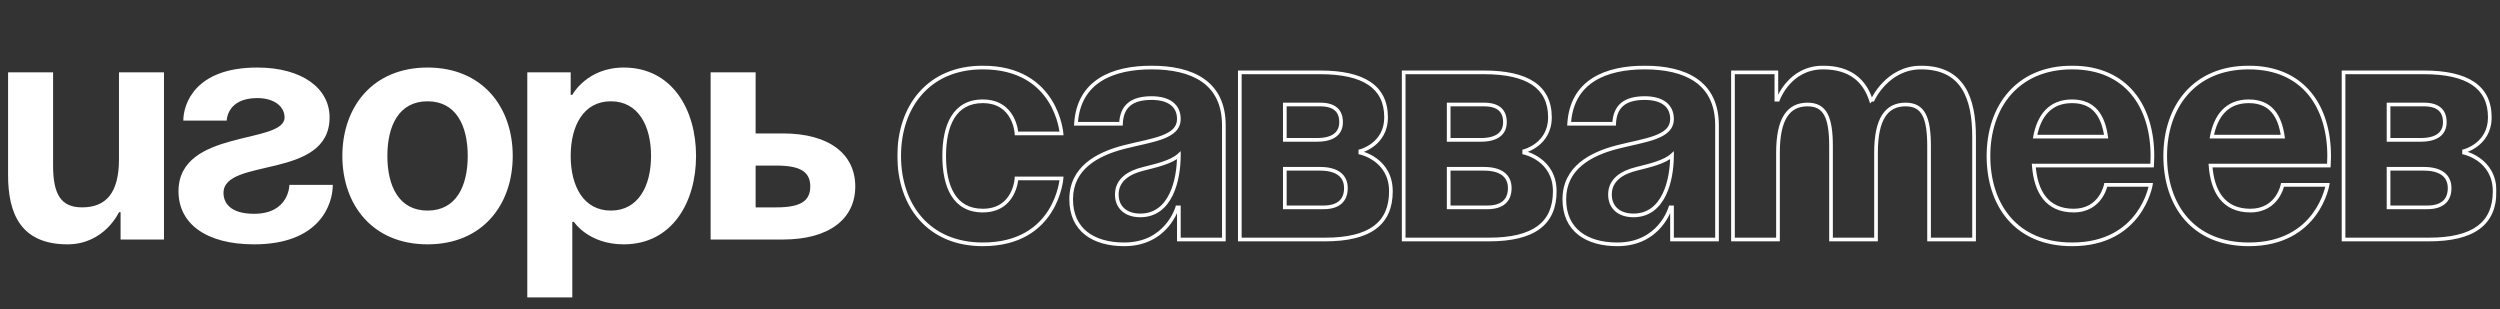 <?xml version="1.0" encoding="UTF-8"?> <svg xmlns="http://www.w3.org/2000/svg" width="2265" height="280" viewBox="0 0 2265 280" fill="none"><rect x="0" y="0" width="2265" height="280" fill="#333333" stroke="none"/> <path d="M148.566 65.559V217H109.25V192.245H107.793C107.793 192.245 94.688 221.368 61.196 221.368C18.967 221.368 7.318 193.701 7.318 158.753V65.559H48.091V150.016C48.091 176.227 55.371 187.877 74.302 187.877C96.144 187.877 107.793 174.771 107.793 144.192V65.559H148.566ZM262.193 167.49H301.509C301.509 184.964 289.86 221.368 230.157 221.368C186.472 221.368 161.717 202.438 161.717 173.315C161.717 116.525 257.824 131.086 257.824 106.331C257.824 97.012 249.087 88.857 233.069 88.857C205.402 88.857 205.402 109.244 205.402 109.244H166.086C166.086 94.682 176.279 61.19 233.069 61.19C273.842 61.19 298.597 80.12 298.597 106.331C298.597 163.122 202.49 142.444 202.49 174.771C202.49 183.508 208.314 193.701 230.157 193.701C262.193 193.701 262.193 167.49 262.193 167.49ZM350.95 141.279C350.95 168.655 361.435 190.789 387.355 190.789C413.274 190.789 423.759 168.655 423.759 141.279C423.759 113.903 413.274 91.77 387.355 91.77C361.435 91.77 350.95 113.903 350.95 141.279ZM310.178 141.279C310.178 97.012 337.554 61.19 387.355 61.19C437.156 61.19 464.531 97.012 464.531 141.279C464.531 185.547 437.156 221.368 387.355 221.368C337.554 221.368 310.178 185.547 310.178 141.279ZM477.728 269.422V65.559H517.044V85.945H518.501C518.501 85.945 531.606 61.19 565.098 61.19C608.783 61.19 630.625 99.05 630.625 141.279C630.625 183.508 608.783 221.368 565.098 221.368C533.062 221.368 519.957 200.982 519.957 200.982H518.501V269.422H477.728ZM517.044 141.279C517.044 168.655 528.694 190.789 553.449 190.789C578.203 190.789 589.853 168.655 589.853 141.279C589.853 113.903 578.203 91.77 553.449 91.77C528.694 91.77 517.044 113.903 517.044 141.279ZM643.822 217V65.559H684.595V120.893H709.349C751.578 120.893 774.877 139.823 774.877 168.947C774.877 198.07 751.578 217 709.349 217H643.822ZM703.525 150.016H684.595V187.877H703.525C725.367 187.877 734.104 182.052 734.104 168.947C734.104 155.841 725.367 150.016 703.525 150.016Z" fill="white"></path> <mask id="path-2-outside-1_54_58" maskUnits="userSpaceOnUse" x="812.833" y="59" width="1449" height="165" fill="black"> <rect fill="white" x="812.833" y="59" width="1449" height="165"></rect> <path d="M814.658 141.279C814.658 97.012 840.869 61.19 890.379 61.19C957.362 61.19 961.731 120.893 961.731 120.893H920.958C920.958 120.893 919.502 91.77 890.379 91.77C864.459 91.77 855.431 113.903 855.431 141.279C855.431 168.655 864.459 190.789 890.379 190.789C919.502 190.789 920.958 161.666 920.958 161.666H961.731C961.731 161.666 957.362 221.368 890.379 221.368C840.869 221.368 814.658 185.547 814.658 141.279ZM1015.62 112.156H974.848C977.178 73.422 1008.34 61.19 1043.29 61.19C1079.69 61.19 1108.82 74.296 1108.82 113.612V217H1068.04V187.877H1066.59C1066.59 187.877 1057.27 221.368 1018.53 221.368C990.866 221.368 970.479 208.554 970.479 180.596C970.479 152.346 993.778 139.532 1018.82 133.125C1044.16 126.718 1068.04 124.679 1068.04 107.788C1068.04 95.847 1059.31 88.857 1043.29 88.857C1025.81 88.857 1016.2 95.847 1015.62 112.156ZM1068.04 140.697C1061.34 146.813 1047.66 150.016 1036.01 152.929C1022.9 156.132 1011.83 162.831 1011.83 176.227C1011.83 187.877 1019.99 195.158 1033.09 195.158C1060.76 195.158 1068.04 163.122 1068.04 140.697ZM1123.27 217V65.559H1196.08C1235.4 65.559 1255.79 78.664 1255.79 106.331C1255.79 131.086 1232.49 136.911 1232.49 136.911V138.367C1232.49 138.367 1260.15 144.192 1260.15 173.315C1260.15 202.438 1241.22 217 1200.45 217H1123.27ZM1196.08 152.929H1164.05V187.877H1199C1212.1 187.877 1219.38 182.052 1219.38 170.403C1219.38 158.753 1210.64 152.929 1196.08 152.929ZM1164.05 126.718H1193.17C1207.73 126.718 1215.01 120.893 1215.01 110.7C1215.01 100.507 1209.19 94.682 1196.08 94.682H1164.05V126.718ZM1271.74 217V65.559H1344.54C1383.86 65.559 1404.25 78.664 1404.25 106.331C1404.25 131.086 1380.95 136.911 1380.95 136.911V138.367C1380.95 138.367 1408.61 144.192 1408.61 173.315C1408.61 202.438 1389.68 217 1348.91 217H1271.74ZM1344.54 152.929H1312.51V187.877H1347.46C1360.56 187.877 1367.84 182.052 1367.84 170.403C1367.84 158.753 1359.11 152.929 1344.54 152.929ZM1312.51 126.718H1341.63C1356.19 126.718 1363.47 120.893 1363.47 110.7C1363.47 100.507 1357.65 94.682 1344.54 94.682H1312.51V126.718ZM1462.42 112.156H1421.65C1423.98 73.422 1455.14 61.19 1490.09 61.19C1526.5 61.19 1555.62 74.296 1555.62 113.612V217H1514.85V187.877H1513.39C1513.39 187.877 1504.07 221.368 1465.34 221.368C1437.67 221.368 1417.28 208.554 1417.28 180.596C1417.28 152.346 1440.58 139.532 1465.63 133.125C1490.97 126.718 1514.85 124.679 1514.85 107.788C1514.85 95.847 1506.11 88.857 1490.09 88.857C1472.62 88.857 1463.01 95.847 1462.42 112.156ZM1514.85 140.697C1508.15 146.813 1494.46 150.016 1482.81 152.929C1469.71 156.132 1458.64 162.831 1458.64 176.227C1458.64 187.877 1466.79 195.158 1479.9 195.158C1507.57 195.158 1514.85 163.122 1514.85 140.697ZM1658.9 217V132.542C1658.9 106.331 1653.66 94.682 1637.64 94.682C1620.17 94.682 1610.85 107.788 1610.85 138.367V217H1570.08V65.559H1609.4V90.314H1610.85C1610.85 90.314 1621.04 61.19 1651.62 61.19C1676.09 61.19 1689.19 72.84 1695.02 90.605L1695.31 90.314H1696.77C1696.77 90.314 1709.87 61.19 1740.45 61.19C1778.31 61.19 1788.5 88.857 1788.5 123.805V217H1747.73V132.542C1747.73 106.331 1742.49 94.682 1726.47 94.682C1709 94.682 1699.68 107.788 1699.68 138.367V217H1658.9ZM1801.55 141.279C1801.55 97.012 1827.47 61.19 1877.27 61.19C1927.07 61.19 1950.08 97.012 1950.08 141.279C1950.08 144.774 1949.79 150.016 1949.79 150.016H1842.62C1844.36 173.315 1854.27 190.789 1878.73 190.789C1903.48 190.789 1907.85 167.49 1907.85 167.49H1948.62C1948.62 167.49 1939.89 221.368 1877.27 221.368C1826.31 221.368 1801.55 185.547 1801.55 141.279ZM1877.27 91.77C1857.18 91.77 1847.28 105.166 1843.78 123.805H1908.14C1905.52 105.166 1897.37 91.77 1877.27 91.77ZM1961.67 141.279C1961.67 97.012 1987.59 61.19 2037.39 61.19C2087.2 61.19 2110.2 97.012 2110.2 141.279C2110.2 144.774 2109.91 150.016 2109.91 150.016H2002.74C2004.48 173.315 2014.39 190.789 2038.85 190.789C2063.61 190.789 2067.97 167.49 2067.97 167.49H2108.75C2108.75 167.49 2100.01 221.368 2037.39 221.368C1986.43 221.368 1961.67 185.547 1961.67 141.279ZM2037.39 91.77C2017.3 91.77 2007.4 105.166 2003.9 123.805H2068.26C2065.64 105.166 2057.49 91.77 2037.39 91.77ZM2123.25 217V65.559H2196.06C2235.38 65.559 2255.76 78.664 2255.76 106.331C2255.76 131.086 2232.46 136.911 2232.46 136.911V138.367C2232.46 138.367 2260.13 144.192 2260.13 173.315C2260.13 202.438 2241.2 217 2200.43 217H2123.25ZM2196.06 152.929H2164.02V187.877H2198.97C2212.08 187.877 2219.36 182.052 2219.36 170.403C2219.36 158.753 2210.62 152.929 2196.06 152.929ZM2164.02 126.718H2193.15C2207.71 126.718 2214.99 120.893 2214.99 110.7C2214.99 100.507 2209.16 94.682 2196.06 94.682H2164.02V126.718Z"></path> </mask> <path d="M961.731 120.893V122.557H963.521L963.391 120.772L961.731 120.893ZM920.958 120.893L919.296 120.976L919.375 122.557H920.958V120.893ZM920.958 161.666V160.001H919.375L919.296 161.583L920.958 161.666ZM961.731 161.666L963.391 161.787L963.521 160.001H961.731V161.666ZM816.322 141.279C816.322 119.462 822.781 99.858 835.202 85.734C847.598 71.637 866.056 62.854 890.379 62.854V59.526C865.192 59.526 845.789 68.654 832.703 83.535C819.641 98.388 812.994 118.829 812.994 141.279H816.322ZM890.379 62.854C923.264 62.854 940.588 77.456 949.768 91.933C954.385 99.213 956.966 106.505 958.391 111.983C959.103 114.72 959.525 116.996 959.767 118.58C959.889 119.372 959.965 119.99 960.011 120.405C960.034 120.613 960.05 120.77 960.059 120.873C960.064 120.924 960.067 120.962 960.069 120.986C960.07 120.998 960.071 121.006 960.071 121.011C960.071 121.013 960.071 121.015 960.071 121.015C960.071 121.016 960.071 121.015 960.071 121.016C960.071 121.015 960.071 121.014 961.731 120.893C963.391 120.772 963.391 120.77 963.391 120.769C963.39 120.768 963.39 120.767 963.39 120.765C963.39 120.762 963.39 120.758 963.389 120.753C963.389 120.744 963.388 120.73 963.386 120.714C963.383 120.68 963.379 120.632 963.374 120.57C963.362 120.447 963.345 120.269 963.32 120.04C963.269 119.581 963.186 118.916 963.057 118.075C962.8 116.395 962.357 114.006 961.612 111.145C960.125 105.43 957.428 97.796 952.579 90.15C942.829 74.775 924.478 59.526 890.379 59.526V62.854ZM961.731 119.229H920.958V122.557H961.731V119.229ZM920.958 120.893C922.62 120.81 922.62 120.809 922.62 120.808C922.62 120.807 922.62 120.806 922.62 120.805C922.62 120.803 922.62 120.801 922.62 120.798C922.62 120.792 922.619 120.785 922.619 120.776C922.617 120.757 922.616 120.732 922.614 120.7C922.61 120.635 922.603 120.544 922.593 120.428C922.574 120.195 922.542 119.861 922.491 119.441C922.389 118.601 922.21 117.412 921.902 115.99C921.287 113.153 920.149 109.35 918.048 105.529C913.801 97.808 905.645 90.106 890.379 90.106V93.434C904.236 93.434 911.37 100.293 915.132 107.133C917.035 110.594 918.081 114.071 918.649 116.695C918.933 118.003 919.095 119.09 919.187 119.842C919.232 120.218 919.26 120.51 919.276 120.704C919.284 120.801 919.29 120.873 919.293 120.919C919.294 120.942 919.295 120.959 919.296 120.968C919.296 120.973 919.296 120.976 919.296 120.977C919.296 120.978 919.296 120.978 919.296 120.978C919.296 120.978 919.296 120.977 919.296 120.977C919.296 120.977 919.296 120.976 920.958 120.893ZM890.379 90.106C876.845 90.106 867.569 95.936 861.767 105.388C856.038 114.721 853.767 127.457 853.767 141.279H857.095C857.095 127.726 859.338 115.707 864.603 107.129C869.795 98.671 877.993 93.434 890.379 93.434V90.106ZM853.767 141.279C853.767 155.102 856.038 167.837 861.767 177.171C867.569 186.623 876.845 192.453 890.379 192.453V189.125C877.993 189.125 869.795 183.888 864.603 175.43C859.338 166.852 857.095 154.833 857.095 141.279H853.767ZM890.379 192.453C905.645 192.453 913.801 184.751 918.048 177.029C920.149 173.209 921.287 169.406 921.902 166.569C922.21 165.147 922.389 163.958 922.491 163.118C922.542 162.697 922.574 162.364 922.593 162.131C922.603 162.015 922.61 161.923 922.614 161.859C922.616 161.827 922.617 161.801 922.619 161.783C922.619 161.774 922.62 161.766 922.62 161.761C922.62 161.758 922.62 161.755 922.62 161.753C922.62 161.752 922.62 161.751 922.62 161.751C922.62 161.75 922.62 161.749 920.958 161.666C919.296 161.583 919.296 161.582 919.296 161.581C919.296 161.581 919.296 161.581 919.296 161.581C919.296 161.58 919.296 161.581 919.296 161.581C919.296 161.583 919.296 161.586 919.296 161.591C919.295 161.6 919.294 161.616 919.293 161.639C919.29 161.685 919.284 161.758 919.276 161.855C919.26 162.048 919.232 162.34 919.187 162.716C919.095 163.469 918.933 164.556 918.649 165.864C918.081 168.487 917.035 171.965 915.132 175.425C911.37 182.265 904.236 189.125 890.379 189.125V192.453ZM920.958 163.33H961.731V160.001H920.958V163.33ZM961.731 161.666C960.071 161.544 960.071 161.544 960.071 161.543C960.071 161.543 960.071 161.543 960.071 161.543C960.071 161.544 960.071 161.545 960.071 161.548C960.071 161.553 960.07 161.561 960.069 161.573C960.067 161.597 960.064 161.634 960.059 161.686C960.05 161.788 960.034 161.945 960.011 162.153C959.965 162.569 959.889 163.187 959.767 163.979C959.525 165.563 959.103 167.839 958.391 170.575C956.966 176.054 954.385 183.346 949.768 190.626C940.588 205.102 923.264 219.704 890.379 219.704V223.033C924.478 223.033 942.829 207.783 952.579 192.408C957.428 184.763 960.125 177.129 961.612 171.413C962.357 168.553 962.8 166.164 963.057 164.483C963.186 163.642 963.269 162.978 963.32 162.519C963.345 162.29 963.362 162.111 963.374 161.988C963.379 161.927 963.383 161.879 963.386 161.845C963.388 161.828 963.389 161.815 963.389 161.805C963.39 161.8 963.39 161.797 963.39 161.793C963.39 161.792 963.39 161.79 963.391 161.79C963.391 161.788 963.391 161.787 961.731 161.666ZM890.379 219.704C866.056 219.704 847.598 210.921 835.202 196.825C822.781 182.7 816.322 163.097 816.322 141.279H812.994C812.994 163.729 819.641 184.17 832.703 199.023C845.789 213.905 865.192 223.033 890.379 223.033V219.704ZM1015.62 112.156V113.82H1017.23L1017.28 112.215L1015.62 112.156ZM974.848 112.156L973.187 112.056L973.081 113.82H974.848V112.156ZM1108.82 217V218.664H1110.48V217H1108.82ZM1068.04 217H1066.38V218.664H1068.04V217ZM1068.04 187.877H1069.71V186.212H1068.04V187.877ZM1066.59 187.877V186.212H1065.32L1064.98 187.431L1066.59 187.877ZM1018.82 133.125L1018.42 131.511L1018.41 131.513L1018.82 133.125ZM1068.04 140.697H1069.71V136.924L1066.92 139.468L1068.04 140.697ZM1036.01 152.929L1036.4 154.545L1036.41 154.543L1036.01 152.929ZM1015.62 110.492H974.848V113.82H1015.62V110.492ZM976.509 112.256C977.643 93.396 985.75 81.153 997.728 73.553C1009.8 65.893 1025.97 62.854 1043.29 62.854V59.526C1025.66 59.526 1008.77 62.604 995.944 70.743C983.021 78.942 974.382 92.182 973.187 112.056L976.509 112.256ZM1043.29 62.854C1061.34 62.854 1077.32 66.112 1088.76 74.026C1100.08 81.866 1107.15 94.427 1107.15 113.612H1110.48C1110.48 93.481 1102.99 79.831 1090.65 71.289C1078.42 62.821 1061.64 59.526 1043.29 59.526V62.854ZM1107.15 113.612V217H1110.48V113.612H1107.15ZM1108.82 215.336H1068.04V218.664H1108.82V215.336ZM1069.71 217V187.877H1066.38V217H1069.71ZM1068.04 186.212H1066.59V189.541H1068.04V186.212ZM1066.59 187.877C1064.98 187.431 1064.98 187.43 1064.98 187.429C1064.98 187.429 1064.98 187.429 1064.98 187.429C1064.98 187.429 1064.98 187.429 1064.98 187.43C1064.98 187.432 1064.98 187.435 1064.98 187.441C1064.98 187.453 1064.97 187.472 1064.96 187.499C1064.95 187.553 1064.92 187.637 1064.89 187.75C1064.81 187.976 1064.7 188.315 1064.54 188.751C1064.23 189.623 1063.73 190.883 1063.02 192.401C1061.59 195.439 1059.29 199.491 1055.82 203.54C1048.92 211.601 1037.34 219.704 1018.53 219.704V223.033C1038.46 223.033 1050.91 214.39 1058.35 205.705C1062.05 201.381 1064.5 197.06 1066.03 193.819C1066.79 192.197 1067.33 190.84 1067.68 189.881C1067.85 189.401 1067.97 189.02 1068.06 188.755C1068.1 188.623 1068.13 188.519 1068.15 188.446C1068.16 188.41 1068.17 188.381 1068.18 188.361C1068.18 188.35 1068.18 188.342 1068.19 188.336C1068.19 188.333 1068.19 188.33 1068.19 188.328C1068.19 188.327 1068.19 188.325 1068.19 188.325C1068.19 188.324 1068.19 188.323 1066.59 187.877ZM1018.53 219.704C1004.93 219.704 993.322 216.55 985.157 210.156C977.052 203.81 972.144 194.127 972.144 180.596H968.815C968.815 195.024 974.1 205.726 983.105 212.777C992.049 219.78 1004.47 223.033 1018.53 223.033V219.704ZM972.144 180.596C972.144 167.007 977.716 157.192 986.331 149.943C995.01 142.64 1006.82 137.914 1019.24 134.737L1018.41 131.513C1005.78 134.743 993.42 139.628 984.188 147.396C974.892 155.218 968.815 165.935 968.815 180.596H972.144ZM1019.23 134.738C1025.55 133.14 1031.73 131.826 1037.58 130.459C1043.39 129.101 1048.84 127.698 1053.52 125.946C1058.18 124.2 1062.22 122.057 1065.1 119.141C1068.03 116.172 1069.71 112.461 1069.71 107.788H1066.38C1066.38 111.56 1065.07 114.438 1062.73 116.802C1060.34 119.22 1056.82 121.154 1052.35 122.829C1047.89 124.5 1042.62 125.863 1036.82 127.218C1031.07 128.563 1024.77 129.906 1018.42 131.511L1019.23 134.738ZM1069.71 107.788C1069.71 101.37 1067.33 96.123 1062.69 92.529C1058.11 88.982 1051.51 87.193 1043.29 87.193V90.522C1051.09 90.522 1056.86 92.227 1060.65 95.161C1064.38 98.047 1066.38 102.265 1066.38 107.788H1069.71ZM1043.29 87.193C1034.37 87.193 1027.15 88.97 1022.07 93.099C1016.93 97.273 1014.26 103.616 1013.96 112.097L1017.28 112.215C1017.56 104.387 1019.99 99.08 1024.17 95.682C1028.41 92.239 1034.73 90.522 1043.29 90.522V87.193ZM1066.92 139.468C1063.84 142.283 1059.02 144.524 1053.35 146.437C1047.71 148.34 1041.46 149.851 1035.6 151.314L1036.41 154.543C1042.21 153.094 1048.62 151.547 1054.41 149.591C1060.18 147.645 1065.55 145.227 1069.16 141.926L1066.92 139.468ZM1035.61 151.312C1028.93 152.944 1022.61 155.502 1017.93 159.488C1013.19 163.524 1010.17 168.996 1010.17 176.227H1013.5C1013.5 170.062 1016.02 165.486 1020.08 162.023C1024.21 158.51 1029.97 156.117 1036.4 154.545L1035.61 151.312ZM1010.17 176.227C1010.17 182.462 1012.37 187.671 1016.44 191.303C1020.5 194.917 1026.24 196.822 1033.09 196.822V193.493C1026.84 193.493 1021.96 191.758 1018.66 188.818C1015.38 185.898 1013.5 181.642 1013.5 176.227H1010.17ZM1033.09 196.822C1047.75 196.822 1056.97 188.265 1062.44 177.067C1067.87 165.939 1069.71 152.042 1069.71 140.697H1066.38C1066.38 151.777 1064.57 165.11 1059.45 175.606C1054.36 186.032 1046.11 193.493 1033.09 193.493V196.822ZM1123.27 217H1121.61V218.664H1123.27V217ZM1123.27 65.559V63.895H1121.61V65.559H1123.27ZM1232.49 136.911L1232.08 135.296L1230.82 135.611V136.911H1232.49ZM1232.49 138.367H1230.82V139.717L1232.14 139.996L1232.49 138.367ZM1164.05 152.929V151.264H1162.38V152.929H1164.05ZM1164.05 187.877H1162.38V189.541H1164.05V187.877ZM1164.05 126.718H1162.38V128.382H1164.05V126.718ZM1164.05 94.682V93.018H1162.38V94.682H1164.05ZM1124.94 217V65.559H1121.61V217H1124.94ZM1123.27 67.223H1196.08V63.895H1123.27V67.223ZM1196.08 67.223C1215.61 67.223 1230.14 70.487 1239.75 76.951C1249.24 83.334 1254.12 92.972 1254.12 106.331H1257.45C1257.45 92.024 1252.14 81.275 1241.61 74.189C1231.19 67.183 1215.87 63.895 1196.08 63.895V67.223ZM1254.12 106.331C1254.12 118.095 1248.62 125.289 1243.11 129.593C1240.34 131.758 1237.56 133.192 1235.47 134.083C1234.43 134.528 1233.57 134.836 1232.97 135.03C1232.67 135.127 1232.44 135.196 1232.29 135.239C1232.22 135.261 1232.16 135.276 1232.12 135.286C1232.11 135.29 1232.09 135.293 1232.09 135.295C1232.08 135.296 1232.08 135.297 1232.08 135.297C1232.08 135.297 1232.08 135.297 1232.08 135.297C1232.08 135.297 1232.08 135.297 1232.08 135.297C1232.08 135.297 1232.08 135.296 1232.49 136.911C1232.89 138.525 1232.89 138.525 1232.89 138.525C1232.89 138.525 1232.89 138.525 1232.89 138.524C1232.9 138.524 1232.9 138.523 1232.9 138.523C1232.91 138.521 1232.91 138.52 1232.92 138.518C1232.94 138.514 1232.96 138.508 1232.98 138.501C1233.04 138.487 1233.11 138.467 1233.21 138.44C1233.39 138.386 1233.66 138.305 1234 138.195C1234.68 137.974 1235.64 137.632 1236.78 137.144C1239.06 136.17 1242.11 134.601 1245.16 132.216C1251.3 127.418 1257.45 119.323 1257.45 106.331H1254.12ZM1230.82 136.911V138.367H1234.15V136.911H1230.82ZM1232.49 138.367C1232.14 139.996 1232.14 139.995 1232.14 139.995C1232.14 139.995 1232.14 139.995 1232.14 139.995C1232.14 139.995 1232.14 139.995 1232.14 139.995C1232.14 139.995 1232.15 139.996 1232.15 139.997C1232.16 139.999 1232.18 140.002 1232.2 140.007C1232.24 140.017 1232.31 140.033 1232.4 140.056C1232.58 140.101 1232.86 140.172 1233.22 140.274C1233.93 140.479 1234.97 140.804 1236.21 141.285C1238.7 142.247 1242.02 143.821 1245.33 146.26C1251.91 151.106 1258.49 159.382 1258.49 173.315H1261.82C1261.82 158.125 1254.56 148.926 1247.31 143.58C1243.7 140.922 1240.1 139.219 1237.41 138.18C1236.06 137.659 1234.93 137.302 1234.13 137.074C1233.73 136.96 1233.42 136.878 1233.19 136.823C1233.08 136.796 1233 136.776 1232.94 136.762C1232.9 136.755 1232.88 136.75 1232.86 136.746C1232.85 136.744 1232.85 136.742 1232.84 136.741C1232.84 136.74 1232.84 136.74 1232.83 136.739C1232.83 136.739 1232.83 136.739 1232.83 136.739C1232.83 136.739 1232.83 136.739 1232.49 138.367ZM1258.49 173.315C1258.49 187.482 1253.91 197.846 1244.6 204.741C1235.19 211.711 1220.69 215.336 1200.45 215.336V218.664C1220.98 218.664 1236.33 215.008 1246.58 207.416C1256.93 199.75 1261.82 188.272 1261.82 173.315H1258.49ZM1200.45 215.336H1123.27V218.664H1200.45V215.336ZM1196.08 151.264H1164.05V154.593H1196.08V151.264ZM1162.38 152.929V187.877H1165.71V152.929H1162.38ZM1164.05 189.541H1199V186.212H1164.05V189.541ZM1199 189.541C1205.76 189.541 1211.3 188.041 1215.17 184.781C1219.1 181.479 1221.05 176.591 1221.05 170.403H1217.72C1217.72 175.864 1216.03 179.713 1213.03 182.235C1209.99 184.8 1205.33 186.212 1199 186.212V189.541ZM1221.05 170.403C1221.05 164.107 1218.65 159.211 1214.17 155.951C1209.77 152.751 1203.55 151.264 1196.08 151.264V154.593C1203.18 154.593 1208.61 156.019 1212.21 158.643C1215.74 161.208 1217.72 165.049 1217.72 170.403H1221.05ZM1164.05 128.382H1193.17V125.053H1164.05V128.382ZM1193.17 128.382C1200.63 128.382 1206.51 126.896 1210.55 123.863C1214.67 120.771 1216.68 116.236 1216.68 110.7H1213.35C1213.35 115.356 1211.71 118.831 1208.55 121.2C1205.32 123.627 1200.27 125.053 1193.17 125.053V128.382ZM1216.68 110.7C1216.68 105.285 1215.12 100.759 1211.56 97.621C1208.05 94.517 1202.85 93.018 1196.08 93.018V96.346C1202.42 96.346 1206.69 97.76 1209.36 100.116C1211.99 102.439 1213.35 105.921 1213.35 110.7H1216.68ZM1196.08 93.018H1164.05V96.346H1196.08V93.018ZM1162.38 94.682V126.718H1165.71V94.682H1162.38ZM1271.74 217H1270.07V218.664H1271.74V217ZM1271.74 65.559V63.895H1270.07V65.559H1271.74ZM1380.95 136.911L1380.54 135.296L1379.28 135.611V136.911H1380.95ZM1380.95 138.367H1379.28V139.717L1380.6 139.996L1380.95 138.367ZM1312.51 152.929V151.264H1310.84V152.929H1312.51ZM1312.51 187.877H1310.84V189.541H1312.51V187.877ZM1312.51 126.718H1310.84V128.382H1312.51V126.718ZM1312.51 94.682V93.018H1310.84V94.682H1312.51ZM1273.4 217V65.559H1270.07V217H1273.4ZM1271.74 67.223H1344.54V63.895H1271.74V67.223ZM1344.54 67.223C1364.07 67.223 1378.6 70.487 1388.21 76.951C1397.7 83.334 1402.58 92.972 1402.58 106.331H1405.91C1405.91 92.024 1400.6 81.275 1390.07 74.189C1379.65 67.183 1364.33 63.895 1344.54 63.895V67.223ZM1402.58 106.331C1402.58 118.095 1397.08 125.289 1391.57 129.593C1388.8 131.758 1386.02 133.192 1383.93 134.083C1382.89 134.528 1382.03 134.836 1381.43 135.03C1381.14 135.127 1380.9 135.196 1380.75 135.239C1380.68 135.261 1380.62 135.276 1380.58 135.286C1380.57 135.29 1380.55 135.293 1380.55 135.295C1380.54 135.296 1380.54 135.297 1380.54 135.297C1380.54 135.297 1380.54 135.297 1380.54 135.297C1380.54 135.297 1380.54 135.297 1380.54 135.297C1380.54 135.297 1380.54 135.296 1380.95 136.911C1381.35 138.525 1381.35 138.525 1381.35 138.525C1381.35 138.525 1381.35 138.525 1381.36 138.524C1381.36 138.524 1381.36 138.523 1381.36 138.523C1381.37 138.521 1381.37 138.52 1381.38 138.518C1381.4 138.514 1381.42 138.508 1381.44 138.501C1381.5 138.487 1381.57 138.467 1381.67 138.44C1381.86 138.386 1382.13 138.305 1382.46 138.195C1383.14 137.974 1384.1 137.632 1385.24 137.144C1387.52 136.17 1390.57 134.601 1393.62 132.216C1399.76 127.418 1405.91 119.323 1405.91 106.331H1402.58ZM1379.28 136.911V138.367H1382.61V136.911H1379.28ZM1380.95 138.367C1380.6 139.996 1380.6 139.995 1380.6 139.995C1380.6 139.995 1380.6 139.995 1380.6 139.995C1380.6 139.995 1380.6 139.995 1380.6 139.995C1380.6 139.995 1380.61 139.996 1380.61 139.997C1380.62 139.999 1380.64 140.002 1380.66 140.007C1380.7 140.017 1380.77 140.033 1380.86 140.056C1381.05 140.101 1381.32 140.172 1381.68 140.274C1382.39 140.479 1383.43 140.804 1384.67 141.285C1387.17 142.247 1390.48 143.821 1393.79 146.26C1400.37 151.106 1406.95 159.382 1406.95 173.315H1410.28C1410.28 158.125 1403.02 148.926 1395.77 143.58C1392.16 140.922 1388.56 139.219 1385.87 138.18C1384.52 137.659 1383.39 137.302 1382.59 137.074C1382.19 136.96 1381.88 136.878 1381.66 136.823C1381.54 136.796 1381.46 136.776 1381.4 136.762C1381.37 136.755 1381.34 136.75 1381.32 136.746C1381.31 136.744 1381.31 136.742 1381.3 136.741C1381.3 136.74 1381.3 136.74 1381.29 136.739C1381.29 136.739 1381.29 136.739 1381.29 136.739C1381.29 136.739 1381.29 136.739 1380.95 138.367ZM1406.95 173.315C1406.95 187.482 1402.37 197.846 1393.06 204.741C1383.65 211.711 1369.15 215.336 1348.91 215.336V218.664C1369.44 218.664 1384.79 215.008 1395.04 207.416C1405.39 199.75 1410.28 188.272 1410.28 173.315H1406.95ZM1348.91 215.336H1271.74V218.664H1348.91V215.336ZM1344.54 151.264H1312.51V154.593H1344.54V151.264ZM1310.84 152.929V187.877H1314.17V152.929H1310.84ZM1312.51 189.541H1347.46V186.212H1312.51V189.541ZM1347.46 189.541C1354.22 189.541 1359.76 188.041 1363.64 184.781C1367.56 181.479 1369.51 176.591 1369.51 170.403H1366.18C1366.18 175.864 1364.49 179.713 1361.49 182.235C1358.45 184.8 1353.8 186.212 1347.46 186.212V189.541ZM1369.51 170.403C1369.51 164.107 1367.11 159.211 1362.63 155.951C1358.23 152.751 1352.01 151.264 1344.54 151.264V154.593C1351.64 154.593 1357.07 156.019 1360.67 158.643C1364.2 161.208 1366.18 165.049 1366.18 170.403H1369.51ZM1312.51 128.382H1341.63V125.053H1312.51V128.382ZM1341.63 128.382C1349.09 128.382 1354.97 126.896 1359.01 123.863C1363.13 120.771 1365.14 116.236 1365.14 110.7H1361.81C1361.81 115.356 1360.17 118.831 1357.01 121.2C1353.78 123.627 1348.73 125.053 1341.63 125.053V128.382ZM1365.14 110.7C1365.14 105.285 1363.58 100.759 1360.02 97.621C1356.51 94.517 1351.31 93.018 1344.54 93.018V96.346C1350.88 96.346 1355.15 97.76 1357.82 100.116C1360.45 102.439 1361.81 105.921 1361.81 110.7H1365.14ZM1344.54 93.018H1312.51V96.346H1344.54V93.018ZM1310.84 94.682V126.718H1314.17V94.682H1310.84ZM1462.42 112.156V113.82H1464.03L1464.09 112.215L1462.42 112.156ZM1421.65 112.156L1419.99 112.056L1419.88 113.82H1421.65V112.156ZM1555.62 217V218.664H1557.28V217H1555.62ZM1514.85 217H1513.18V218.664H1514.85V217ZM1514.85 187.877H1516.51V186.212H1514.85V187.877ZM1513.39 187.877V186.212H1512.13L1511.79 187.431L1513.39 187.877ZM1465.63 133.125L1465.22 131.511L1465.22 131.513L1465.63 133.125ZM1514.85 140.697H1516.51V136.924L1513.72 139.468L1514.85 140.697ZM1482.81 152.929L1483.21 154.545L1483.21 154.543L1482.81 152.929ZM1462.42 110.492H1421.65V113.82H1462.42V110.492ZM1423.31 112.256C1424.45 93.396 1432.55 81.153 1444.53 73.553C1456.6 65.893 1472.77 62.854 1490.09 62.854V59.526C1472.47 59.526 1455.58 62.604 1442.75 70.743C1429.83 78.942 1421.19 92.182 1419.99 112.056L1423.31 112.256ZM1490.09 62.854C1508.14 62.854 1524.13 66.112 1535.56 74.026C1546.89 81.866 1553.96 94.427 1553.96 113.612H1557.28C1557.28 93.481 1549.79 79.831 1537.45 71.289C1525.22 62.821 1508.45 59.526 1490.09 59.526V62.854ZM1553.96 113.612V217H1557.28V113.612H1553.96ZM1555.62 215.336H1514.85V218.664H1555.62V215.336ZM1516.51 217V187.877H1513.18V217H1516.51ZM1514.85 186.212H1513.39V189.541H1514.85V186.212ZM1513.39 187.877C1511.79 187.431 1511.79 187.43 1511.79 187.429C1511.79 187.429 1511.79 187.429 1511.79 187.429C1511.79 187.429 1511.79 187.429 1511.79 187.43C1511.79 187.432 1511.79 187.435 1511.78 187.441C1511.78 187.453 1511.78 187.472 1511.77 187.499C1511.75 187.553 1511.73 187.637 1511.69 187.75C1511.62 187.976 1511.51 188.315 1511.35 188.751C1511.03 189.623 1510.54 190.883 1509.82 192.401C1508.39 195.439 1506.09 199.491 1502.63 203.54C1495.72 211.601 1484.15 219.704 1465.34 219.704V223.033C1485.26 223.033 1497.71 214.39 1505.15 205.705C1508.86 201.381 1511.31 197.06 1512.83 193.819C1513.6 192.197 1514.13 190.84 1514.48 189.881C1514.65 189.401 1514.78 189.02 1514.86 188.755C1514.9 188.623 1514.94 188.519 1514.96 188.446C1514.97 188.41 1514.98 188.381 1514.98 188.361C1514.99 188.35 1514.99 188.342 1514.99 188.336C1514.99 188.333 1514.99 188.33 1514.99 188.328C1514.99 188.327 1514.99 188.325 1514.99 188.325C1514.99 188.324 1514.99 188.323 1513.39 187.877ZM1465.34 219.704C1451.73 219.704 1440.13 216.55 1431.96 210.156C1423.86 203.81 1418.95 194.127 1418.95 180.596H1415.62C1415.62 195.024 1420.9 205.726 1429.91 212.777C1438.85 219.78 1451.28 223.033 1465.34 223.033V219.704ZM1418.95 180.596C1418.95 167.007 1424.52 157.192 1433.14 149.943C1441.81 142.64 1453.62 137.914 1466.04 134.737L1465.22 131.513C1452.59 134.743 1440.22 139.628 1430.99 147.396C1421.7 155.218 1415.62 165.935 1415.62 180.596H1418.95ZM1466.04 134.738C1472.35 133.14 1478.54 131.826 1484.39 130.459C1490.2 129.101 1495.65 127.698 1500.32 125.946C1504.99 124.2 1509.02 122.057 1511.9 119.141C1514.84 116.172 1516.51 112.461 1516.51 107.788H1513.18C1513.18 111.56 1511.87 114.438 1509.54 116.802C1507.15 119.22 1503.63 121.154 1499.16 122.829C1494.69 124.5 1489.42 125.863 1483.63 127.218C1477.87 128.563 1471.57 129.906 1465.22 131.511L1466.04 134.738ZM1516.51 107.788C1516.51 101.37 1514.14 96.123 1509.49 92.529C1504.91 88.982 1498.31 87.193 1490.09 87.193V90.522C1497.89 90.522 1503.67 92.227 1507.46 95.161C1511.19 98.047 1513.18 102.265 1513.18 107.788H1516.51ZM1490.09 87.193C1481.17 87.193 1473.96 88.97 1468.87 93.099C1463.74 97.273 1461.06 103.616 1460.76 112.097L1464.09 112.215C1464.37 104.387 1466.79 99.08 1470.97 95.682C1475.21 92.239 1481.54 90.522 1490.09 90.522V87.193ZM1513.72 139.468C1510.64 142.283 1505.82 144.524 1500.15 146.437C1494.52 148.34 1488.26 149.851 1482.41 151.314L1483.21 154.543C1489.01 153.094 1495.42 151.547 1501.22 149.591C1506.98 147.645 1512.35 145.227 1515.97 141.926L1513.72 139.468ZM1482.42 151.312C1475.74 152.944 1469.41 155.502 1464.73 159.488C1459.99 163.524 1456.97 168.996 1456.97 176.227H1460.3C1460.3 170.062 1462.82 165.486 1466.89 162.023C1471.02 158.51 1476.78 156.117 1483.21 154.545L1482.42 151.312ZM1456.97 176.227C1456.97 182.462 1459.17 187.671 1463.25 191.303C1467.3 194.917 1473.05 196.822 1479.9 196.822V193.493C1473.64 193.493 1468.76 191.758 1465.46 188.818C1462.18 185.898 1460.3 181.642 1460.3 176.227H1456.97ZM1479.9 196.822C1494.55 196.822 1503.78 188.265 1509.24 177.067C1514.68 165.939 1516.51 152.042 1516.51 140.697H1513.18C1513.18 151.777 1511.38 165.11 1506.25 175.606C1501.16 186.032 1492.91 193.493 1479.9 193.493V196.822ZM1658.9 217H1657.24V218.664H1658.9V217ZM1610.85 217V218.664H1612.52V217H1610.85ZM1570.08 217H1568.41V218.664H1570.08V217ZM1570.08 65.559V63.895H1568.41V65.559H1570.08ZM1609.4 65.559H1611.06V63.895H1609.4V65.559ZM1609.4 90.314H1607.73V91.978H1609.4V90.314ZM1610.85 90.314V91.978H1612.03L1612.42 90.863L1610.85 90.314ZM1695.02 90.605L1693.44 91.123L1694.28 93.696L1696.19 91.781L1695.02 90.605ZM1695.31 90.314V88.649H1694.62L1694.13 89.137L1695.31 90.314ZM1696.77 90.314V91.978H1697.84L1698.28 90.996L1696.77 90.314ZM1788.5 217V218.664H1790.17V217H1788.5ZM1747.73 217H1746.07V218.664H1747.73V217ZM1699.68 217V218.664H1701.34V217H1699.68ZM1660.57 217V132.542H1657.24V217H1660.57ZM1660.57 132.542C1660.57 119.411 1659.27 109.579 1655.75 102.998C1653.96 99.66 1651.59 97.13 1648.52 95.452C1645.47 93.782 1641.85 93.018 1637.64 93.018V96.346C1641.45 96.346 1644.49 97.038 1646.93 98.372C1649.35 99.697 1651.29 101.718 1652.81 104.568C1655.92 110.365 1657.24 119.463 1657.24 132.542H1660.57ZM1637.64 93.018C1628.41 93.018 1621.15 96.525 1616.29 104.164C1611.52 111.662 1609.19 122.967 1609.19 138.367H1612.52C1612.52 123.187 1614.84 112.65 1619.1 105.95C1623.27 99.391 1629.4 96.346 1637.64 96.346V93.018ZM1609.19 138.367V217H1612.52V138.367H1609.19ZM1610.85 215.336H1570.08V218.664H1610.85V215.336ZM1571.74 217V65.559H1568.41V217H1571.74ZM1570.08 67.223H1609.4V63.895H1570.08V67.223ZM1607.73 65.559V90.314H1611.06V65.559H1607.73ZM1609.4 91.978H1610.85V88.649H1609.4V91.978ZM1610.85 90.314C1612.42 90.863 1612.42 90.864 1612.42 90.864C1612.42 90.864 1612.42 90.865 1612.42 90.865C1612.42 90.865 1612.42 90.865 1612.42 90.864C1612.42 90.862 1612.42 90.859 1612.43 90.854C1612.43 90.844 1612.44 90.827 1612.44 90.803C1612.46 90.756 1612.49 90.683 1612.53 90.584C1612.6 90.388 1612.72 90.093 1612.88 89.713C1613.2 88.953 1613.7 87.857 1614.4 86.537C1615.78 83.892 1617.94 80.367 1621.02 76.848C1627.17 69.825 1636.94 62.854 1651.62 62.854V59.526C1635.73 59.526 1625.11 67.117 1618.52 74.656C1615.23 78.417 1612.93 82.173 1611.45 84.989C1610.71 86.399 1610.17 87.578 1609.82 88.411C1609.64 88.828 1609.51 89.158 1609.42 89.388C1609.38 89.504 1609.34 89.594 1609.32 89.657C1609.31 89.688 1609.3 89.713 1609.29 89.731C1609.29 89.74 1609.29 89.747 1609.28 89.753C1609.28 89.755 1609.28 89.758 1609.28 89.76C1609.28 89.76 1609.28 89.761 1609.28 89.762C1609.28 89.763 1609.28 89.764 1610.85 90.314ZM1651.62 62.854C1663.59 62.854 1672.61 65.7 1679.33 70.582C1686.05 75.464 1690.61 82.492 1693.44 91.123L1696.6 90.086C1693.6 80.952 1688.7 73.273 1681.29 67.889C1673.88 62.505 1664.12 59.526 1651.62 59.526V62.854ZM1696.19 91.781L1696.49 91.49L1694.13 89.137L1693.84 89.428L1696.19 91.781ZM1695.31 91.978H1696.77V88.649H1695.31V91.978ZM1696.77 90.314C1698.28 90.996 1698.28 90.997 1698.28 90.997C1698.28 90.997 1698.28 90.998 1698.28 90.998C1698.28 90.998 1698.28 90.997 1698.28 90.996C1698.28 90.995 1698.29 90.991 1698.29 90.986C1698.29 90.975 1698.3 90.958 1698.31 90.934C1698.33 90.886 1698.37 90.812 1698.42 90.713C1698.51 90.514 1698.66 90.217 1698.86 89.836C1699.26 89.072 1699.87 87.971 1700.7 86.645C1702.36 83.99 1704.88 80.45 1708.33 76.914C1715.22 69.844 1725.74 62.854 1740.45 62.854V59.526C1724.58 59.526 1713.25 67.098 1705.95 74.59C1702.3 78.335 1699.63 82.075 1697.88 84.881C1697 86.285 1696.35 87.46 1695.91 88.289C1695.7 88.703 1695.53 89.032 1695.42 89.26C1695.37 89.374 1695.32 89.464 1695.3 89.526C1695.28 89.557 1695.27 89.582 1695.26 89.599C1695.26 89.608 1695.25 89.615 1695.25 89.62C1695.25 89.623 1695.25 89.625 1695.25 89.627C1695.25 89.627 1695.25 89.629 1695.25 89.629C1695.25 89.63 1695.25 89.631 1696.77 90.314ZM1740.45 62.854C1758.91 62.854 1770.35 69.557 1777.28 80.294C1784.29 91.172 1786.84 106.432 1786.84 123.805H1790.17C1790.17 106.231 1787.62 90.183 1780.07 78.49C1772.44 66.657 1759.85 59.526 1740.45 59.526V62.854ZM1786.84 123.805V217H1790.17V123.805H1786.84ZM1788.5 215.336H1747.73V218.664H1788.5V215.336ZM1749.4 217V132.542H1746.07V217H1749.4ZM1749.4 132.542C1749.4 119.411 1748.1 109.579 1744.57 102.998C1742.79 99.66 1740.42 97.13 1737.35 95.452C1734.3 93.782 1730.67 93.018 1726.47 93.018V96.346C1730.28 96.346 1733.31 97.038 1735.75 98.372C1738.17 99.697 1740.11 101.718 1741.64 104.568C1744.74 110.365 1746.07 119.463 1746.07 132.542H1749.4ZM1726.47 93.018C1717.24 93.018 1709.97 96.525 1705.12 104.164C1700.35 111.662 1698.01 122.967 1698.01 138.367H1701.34C1701.34 123.187 1703.67 112.65 1707.93 105.95C1712.1 99.391 1718.23 96.346 1726.47 96.346V93.018ZM1698.01 138.367V217H1701.34V138.367H1698.01ZM1699.68 215.336H1658.9V218.664H1699.68V215.336ZM1949.79 150.016V151.681H1951.36L1951.45 150.109L1949.79 150.016ZM1842.62 150.016V148.352H1840.82L1840.96 150.141L1842.62 150.016ZM1907.85 167.49V165.826H1906.47L1906.22 167.184L1907.85 167.49ZM1948.62 167.49L1950.27 167.757L1950.58 165.826H1948.62V167.49ZM1843.78 123.805L1842.15 123.499L1841.78 125.47H1843.78V123.805ZM1908.14 123.805V125.47H1910.06L1909.79 123.574L1908.14 123.805ZM1803.22 141.279C1803.22 119.458 1809.6 99.854 1821.99 85.732C1834.35 71.639 1852.8 62.854 1877.27 62.854V59.526C1851.94 59.526 1832.54 68.652 1819.49 83.537C1806.46 98.392 1799.89 118.834 1799.89 141.279H1803.22ZM1877.27 62.854C1901.74 62.854 1919.44 71.632 1931.07 85.695C1942.73 99.804 1948.42 119.411 1948.42 141.279H1951.75C1951.75 118.88 1945.93 98.443 1933.63 83.574C1921.31 68.659 1902.61 59.526 1877.27 59.526V62.854ZM1948.42 141.279C1948.42 142.991 1948.35 145.147 1948.27 146.889C1948.24 147.757 1948.2 148.517 1948.17 149.06C1948.16 149.331 1948.15 149.547 1948.14 149.696C1948.14 149.77 1948.13 149.828 1948.13 149.866C1948.13 149.886 1948.13 149.9 1948.13 149.91C1948.13 149.915 1948.13 149.918 1948.13 149.921C1948.13 149.922 1948.13 149.923 1948.13 149.923C1948.13 149.924 1948.13 149.924 1948.13 149.924C1948.13 149.924 1948.13 149.924 1948.13 149.924C1948.13 149.924 1948.13 149.924 1949.79 150.016C1951.45 150.109 1951.45 150.109 1951.45 150.109C1951.45 150.108 1951.45 150.108 1951.45 150.108C1951.45 150.108 1951.45 150.108 1951.45 150.107C1951.45 150.107 1951.45 150.106 1951.45 150.104C1951.45 150.102 1951.45 150.098 1951.45 150.093C1951.45 150.082 1951.45 150.067 1951.45 150.047C1951.46 150.007 1951.46 149.948 1951.46 149.872C1951.47 149.721 1951.48 149.501 1951.5 149.226C1951.52 148.676 1951.56 147.907 1951.6 147.028C1951.67 145.275 1951.75 143.063 1951.75 141.279H1948.42ZM1949.79 148.352H1842.62V151.681H1949.79V148.352ZM1840.96 150.141C1841.84 161.955 1844.81 172.524 1850.85 180.171C1856.95 187.896 1866.05 192.453 1878.73 192.453V189.125C1866.95 189.125 1858.86 184.945 1853.46 178.108C1848 171.193 1845.14 161.377 1844.28 149.892L1840.96 150.141ZM1878.73 192.453C1891.73 192.453 1899.48 186.291 1903.93 180.111C1906.13 177.045 1907.51 173.988 1908.35 171.701C1908.76 170.555 1909.05 169.595 1909.23 168.915C1909.32 168.575 1909.38 168.304 1909.42 168.114C1909.44 168.019 1909.46 167.944 1909.47 167.891C1909.47 167.864 1909.48 167.843 1909.48 167.827C1909.48 167.819 1909.48 167.813 1909.49 167.808C1909.49 167.805 1909.49 167.803 1909.49 167.801C1909.49 167.8 1909.49 167.799 1909.49 167.799C1909.49 167.798 1909.49 167.797 1907.85 167.49C1906.22 167.184 1906.22 167.183 1906.22 167.182C1906.22 167.182 1906.22 167.182 1906.22 167.181C1906.22 167.181 1906.22 167.181 1906.22 167.181C1906.22 167.182 1906.22 167.184 1906.22 167.187C1906.21 167.194 1906.21 167.206 1906.21 167.224C1906.2 167.258 1906.19 167.314 1906.17 167.39C1906.14 167.541 1906.09 167.771 1906.01 168.068C1905.85 168.662 1905.6 169.522 1905.22 170.561C1904.46 172.642 1903.21 175.41 1901.22 178.168C1897.29 183.637 1890.48 189.125 1878.73 189.125V192.453ZM1907.85 169.155H1948.62V165.826H1907.85V169.155ZM1948.62 167.49C1946.98 167.224 1946.98 167.223 1946.98 167.223C1946.98 167.223 1946.98 167.223 1946.98 167.223C1946.98 167.223 1946.98 167.224 1946.98 167.226C1946.98 167.231 1946.98 167.238 1946.98 167.248C1946.97 167.269 1946.97 167.303 1946.96 167.349C1946.94 167.44 1946.92 167.581 1946.88 167.768C1946.81 168.141 1946.69 168.697 1946.51 169.409C1946.16 170.835 1945.59 172.885 1944.71 175.351C1942.96 180.287 1939.98 186.865 1935.09 193.437C1925.37 206.519 1908.01 219.704 1877.27 219.704V223.033C1909.15 223.033 1927.47 209.279 1937.77 195.422C1942.89 188.524 1946.01 181.633 1947.85 176.467C1948.77 173.882 1949.37 171.723 1949.74 170.202C1949.93 169.441 1950.06 168.839 1950.14 168.423C1950.18 168.215 1950.22 168.053 1950.24 167.941C1950.25 167.885 1950.25 167.841 1950.26 167.811C1950.26 167.795 1950.26 167.783 1950.26 167.774C1950.27 167.769 1950.27 167.766 1950.27 167.763C1950.27 167.761 1950.27 167.76 1950.27 167.759C1950.27 167.758 1950.27 167.757 1948.62 167.49ZM1877.27 219.704C1852.21 219.704 1833.76 210.914 1821.56 196.834C1809.32 182.72 1803.22 163.119 1803.22 141.279H1799.89C1799.89 163.707 1806.16 184.151 1819.04 199.014C1831.96 213.912 1851.37 223.033 1877.27 223.033V219.704ZM1877.27 90.106C1866.82 90.106 1858.87 93.609 1853.1 99.648C1847.37 105.642 1843.93 113.995 1842.15 123.499L1845.42 124.112C1847.13 114.977 1850.38 107.312 1855.51 101.947C1860.59 96.628 1867.63 93.434 1877.27 93.434V90.106ZM1843.78 125.47H1908.14V122.141H1843.78V125.47ZM1909.79 123.574C1908.46 114.111 1905.7 105.739 1900.52 99.713C1895.29 93.617 1887.74 90.106 1877.27 90.106V93.434C1886.91 93.434 1893.48 96.621 1898 101.882C1902.58 107.215 1905.21 114.861 1906.5 124.037L1909.79 123.574ZM2109.91 150.016V151.681H2111.49L2111.57 150.109L2109.91 150.016ZM2002.74 150.016V148.352H2000.94L2001.08 150.141L2002.74 150.016ZM2067.97 167.49V165.826H2066.59L2066.34 167.184L2067.97 167.49ZM2108.75 167.49L2110.39 167.757L2110.7 165.826H2108.75V167.49ZM2003.9 123.805L2002.27 123.499L2001.9 125.47H2003.9V123.805ZM2068.26 123.805V125.47H2070.18L2069.91 123.574L2068.26 123.805ZM1963.34 141.279C1963.34 119.458 1969.73 99.854 1982.11 85.732C1994.47 71.639 2012.92 62.854 2037.39 62.854V59.526C2012.06 59.526 1992.66 68.652 1979.61 83.537C1966.58 98.392 1960.01 118.834 1960.01 141.279H1963.34ZM2037.39 62.854C2061.86 62.854 2079.57 71.632 2091.19 85.695C2102.85 99.804 2108.54 119.411 2108.54 141.279H2111.87C2111.87 118.88 2106.05 98.443 2093.76 83.574C2081.43 68.659 2062.73 59.526 2037.39 59.526V62.854ZM2108.54 141.279C2108.54 142.991 2108.47 145.147 2108.39 146.889C2108.36 147.757 2108.32 148.517 2108.29 149.06C2108.28 149.331 2108.27 149.547 2108.26 149.696C2108.26 149.77 2108.25 149.828 2108.25 149.866C2108.25 149.886 2108.25 149.9 2108.25 149.91C2108.25 149.915 2108.25 149.918 2108.25 149.921C2108.25 149.922 2108.25 149.923 2108.25 149.923C2108.25 149.924 2108.25 149.924 2108.25 149.924C2108.25 149.924 2108.25 149.924 2108.25 149.924C2108.25 149.924 2108.25 149.924 2109.91 150.016C2111.57 150.109 2111.57 150.109 2111.57 150.109C2111.57 150.108 2111.57 150.108 2111.57 150.108C2111.57 150.108 2111.57 150.108 2111.57 150.107C2111.57 150.107 2111.57 150.106 2111.57 150.104C2111.57 150.102 2111.57 150.098 2111.57 150.093C2111.57 150.082 2111.58 150.067 2111.58 150.047C2111.58 150.007 2111.58 149.948 2111.59 149.872C2111.59 149.721 2111.61 149.501 2111.62 149.226C2111.65 148.676 2111.68 147.907 2111.72 147.028C2111.79 145.275 2111.87 143.063 2111.87 141.279H2108.54ZM2109.91 148.352H2002.74V151.681H2109.91V148.352ZM2001.08 150.141C2001.96 161.955 2004.93 172.524 2010.97 180.171C2017.07 187.896 2026.17 192.453 2038.85 192.453V189.125C2027.07 189.125 2018.98 184.945 2013.58 178.108C2008.12 171.193 2005.26 161.377 2004.4 149.892L2001.08 150.141ZM2038.85 192.453C2051.85 192.453 2059.6 186.291 2064.05 180.111C2066.25 177.045 2067.63 173.988 2068.47 171.701C2068.89 170.555 2069.17 169.595 2069.35 168.915C2069.44 168.575 2069.5 168.304 2069.54 168.114C2069.56 168.019 2069.58 167.944 2069.59 167.891C2069.6 167.864 2069.6 167.843 2069.6 167.827C2069.61 167.819 2069.61 167.813 2069.61 167.808C2069.61 167.805 2069.61 167.803 2069.61 167.801C2069.61 167.8 2069.61 167.799 2069.61 167.799C2069.61 167.798 2069.61 167.797 2067.97 167.49C2066.34 167.184 2066.34 167.183 2066.34 167.182C2066.34 167.182 2066.34 167.182 2066.34 167.181C2066.34 167.181 2066.34 167.181 2066.34 167.181C2066.34 167.182 2066.34 167.184 2066.34 167.187C2066.34 167.194 2066.33 167.206 2066.33 167.224C2066.32 167.258 2066.31 167.314 2066.29 167.39C2066.26 167.541 2066.21 167.771 2066.13 168.068C2065.97 168.662 2065.72 169.522 2065.34 170.561C2064.58 172.642 2063.33 175.41 2061.34 178.168C2057.41 183.637 2050.6 189.125 2038.85 189.125V192.453ZM2067.97 169.155H2108.75V165.826H2067.97V169.155ZM2108.75 167.49C2107.1 167.224 2107.1 167.223 2107.1 167.223C2107.1 167.223 2107.1 167.223 2107.1 167.223C2107.1 167.223 2107.1 167.224 2107.1 167.226C2107.1 167.231 2107.1 167.238 2107.1 167.248C2107.1 167.269 2107.09 167.303 2107.08 167.349C2107.07 167.44 2107.04 167.581 2107 167.768C2106.93 168.141 2106.81 168.697 2106.63 169.409C2106.28 170.835 2105.71 172.885 2104.83 175.351C2103.08 180.287 2100.1 186.865 2095.22 193.437C2085.49 206.519 2068.13 219.704 2037.39 219.704V223.033C2069.27 223.033 2087.59 209.279 2097.89 195.422C2103.01 188.524 2106.13 181.633 2107.97 176.467C2108.89 173.882 2109.49 171.723 2109.86 170.202C2110.05 169.441 2110.18 168.839 2110.26 168.423C2110.31 168.215 2110.34 168.053 2110.36 167.941C2110.37 167.885 2110.37 167.841 2110.38 167.811C2110.38 167.795 2110.38 167.783 2110.39 167.774C2110.39 167.769 2110.39 167.766 2110.39 167.763C2110.39 167.761 2110.39 167.76 2110.39 167.759C2110.39 167.758 2110.39 167.757 2108.75 167.49ZM2037.39 219.704C2012.33 219.704 1993.88 210.914 1981.68 196.834C1969.44 182.72 1963.34 163.119 1963.34 141.279H1960.01C1960.01 163.707 1966.28 184.151 1979.16 199.014C1992.08 213.912 2011.49 223.033 2037.39 223.033V219.704ZM2037.39 90.106C2026.94 90.106 2018.99 93.609 2013.22 99.648C2007.5 105.642 2004.05 113.995 2002.27 123.499L2005.54 124.112C2007.25 114.977 2010.5 107.312 2015.63 101.947C2020.71 96.628 2027.76 93.434 2037.39 93.434V90.106ZM2003.9 125.47H2068.26V122.141H2003.9V125.47ZM2069.91 123.574C2068.58 114.111 2065.82 105.739 2060.64 99.713C2055.41 93.617 2047.86 90.106 2037.39 90.106V93.434C2047.03 93.434 2053.6 96.621 2058.12 101.882C2062.7 107.215 2065.33 114.861 2066.62 124.037L2069.91 123.574ZM2123.25 217H2121.59V218.664H2123.25V217ZM2123.25 65.559V63.895H2121.59V65.559H2123.25ZM2232.46 136.911L2232.06 135.296L2230.8 135.611V136.911H2232.46ZM2232.46 138.367H2230.8V139.717L2232.12 139.996L2232.46 138.367ZM2164.02 152.929V151.264H2162.36V152.929H2164.02ZM2164.02 187.877H2162.36V189.541H2164.02V187.877ZM2164.02 126.718H2162.36V128.382H2164.02V126.718ZM2164.02 94.682V93.018H2162.36V94.682H2164.02ZM2124.92 217V65.559H2121.59V217H2124.92ZM2123.25 67.223H2196.06V63.895H2123.25V67.223ZM2196.06 67.223C2215.59 67.223 2230.12 70.487 2239.73 76.951C2249.21 83.334 2254.1 92.972 2254.1 106.331H2257.43C2257.43 92.024 2252.12 81.275 2241.58 74.189C2231.17 67.183 2215.85 63.895 2196.06 63.895V67.223ZM2254.1 106.331C2254.1 118.095 2248.6 125.289 2243.09 129.593C2240.32 131.758 2237.54 133.192 2235.45 134.083C2234.41 134.528 2233.55 134.836 2232.95 135.03C2232.65 135.127 2232.42 135.196 2232.27 135.239C2232.19 135.261 2232.14 135.276 2232.1 135.286C2232.08 135.29 2232.07 135.293 2232.06 135.295C2232.06 135.296 2232.06 135.297 2232.06 135.297C2232.06 135.297 2232.06 135.297 2232.06 135.297C2232.06 135.297 2232.06 135.297 2232.06 135.297C2232.06 135.297 2232.06 135.296 2232.46 136.911C2232.87 138.525 2232.87 138.525 2232.87 138.525C2232.87 138.525 2232.87 138.525 2232.87 138.524C2232.87 138.524 2232.88 138.523 2232.88 138.523C2232.88 138.521 2232.89 138.52 2232.9 138.518C2232.91 138.514 2232.93 138.508 2232.96 138.501C2233.01 138.487 2233.09 138.467 2233.18 138.44C2233.37 138.386 2233.64 138.305 2233.98 138.195C2234.66 137.974 2235.62 137.632 2236.76 137.144C2239.04 136.17 2242.08 134.601 2245.14 132.216C2251.28 127.418 2257.43 119.323 2257.43 106.331H2254.1ZM2230.8 136.911V138.367H2234.13V136.911H2230.8ZM2232.46 138.367C2232.12 139.996 2232.12 139.995 2232.12 139.995C2232.12 139.995 2232.12 139.995 2232.12 139.995C2232.12 139.995 2232.12 139.995 2232.12 139.995C2232.12 139.995 2232.12 139.996 2232.13 139.997C2232.14 139.999 2232.15 140.002 2232.17 140.007C2232.22 140.017 2232.29 140.033 2232.38 140.056C2232.56 140.101 2232.84 140.172 2233.2 140.274C2233.91 140.479 2234.94 140.804 2236.19 141.285C2238.68 142.247 2242 143.821 2245.31 146.26C2251.89 151.106 2258.47 159.382 2258.47 173.315H2261.8C2261.8 158.125 2254.54 148.926 2247.28 143.58C2243.68 140.922 2240.08 139.219 2237.39 138.18C2236.04 137.659 2234.91 137.302 2234.11 137.074C2233.71 136.96 2233.39 136.878 2233.17 136.823C2233.06 136.796 2232.97 136.776 2232.91 136.762C2232.88 136.755 2232.86 136.75 2232.84 136.746C2232.83 136.744 2232.82 136.742 2232.82 136.741C2232.82 136.74 2232.81 136.74 2232.81 136.739C2232.81 136.739 2232.81 136.739 2232.81 136.739C2232.81 136.739 2232.81 136.739 2232.46 138.367ZM2258.47 173.315C2258.47 187.482 2253.89 197.846 2244.58 204.741C2235.17 211.711 2220.67 215.336 2200.43 215.336V218.664C2220.96 218.664 2236.31 215.008 2246.56 207.416C2256.91 199.75 2261.8 188.272 2261.8 173.315H2258.47ZM2200.43 215.336H2123.25V218.664H2200.43V215.336ZM2196.06 151.264H2164.02V154.593H2196.06V151.264ZM2162.36 152.929V187.877H2165.69V152.929H2162.36ZM2164.02 189.541H2198.97V186.212H2164.02V189.541ZM2198.97 189.541C2205.74 189.541 2211.28 188.041 2215.15 184.781C2219.07 181.479 2221.02 176.591 2221.02 170.403H2217.69C2217.69 175.864 2216 179.713 2213.01 182.235C2209.96 184.8 2205.31 186.212 2198.97 186.212V189.541ZM2221.02 170.403C2221.02 164.107 2218.63 159.211 2214.15 155.951C2209.75 152.751 2203.52 151.264 2196.06 151.264V154.593C2203.16 154.593 2208.58 156.019 2212.19 158.643C2215.72 161.208 2217.69 165.049 2217.69 170.403H2221.02ZM2164.02 128.382H2193.15V125.053H2164.02V128.382ZM2193.15 128.382C2200.61 128.382 2206.48 126.896 2210.53 123.863C2214.65 120.771 2216.65 116.236 2216.65 110.7H2213.33C2213.33 115.356 2211.69 118.831 2208.53 121.2C2205.29 123.627 2200.25 125.053 2193.15 125.053V128.382ZM2216.65 110.7C2216.65 105.285 2215.1 100.759 2211.54 97.621C2208.02 94.517 2202.82 93.018 2196.06 93.018V96.346C2202.4 96.346 2206.67 97.76 2209.34 100.116C2211.97 102.439 2213.33 105.921 2213.33 110.7H2216.65ZM2196.06 93.018H2164.02V96.346H2196.06V93.018ZM2162.36 94.682V126.718H2165.69V94.682H2162.36Z" fill="white" mask="url(#path-2-outside-1_54_58)"></path> </svg> 